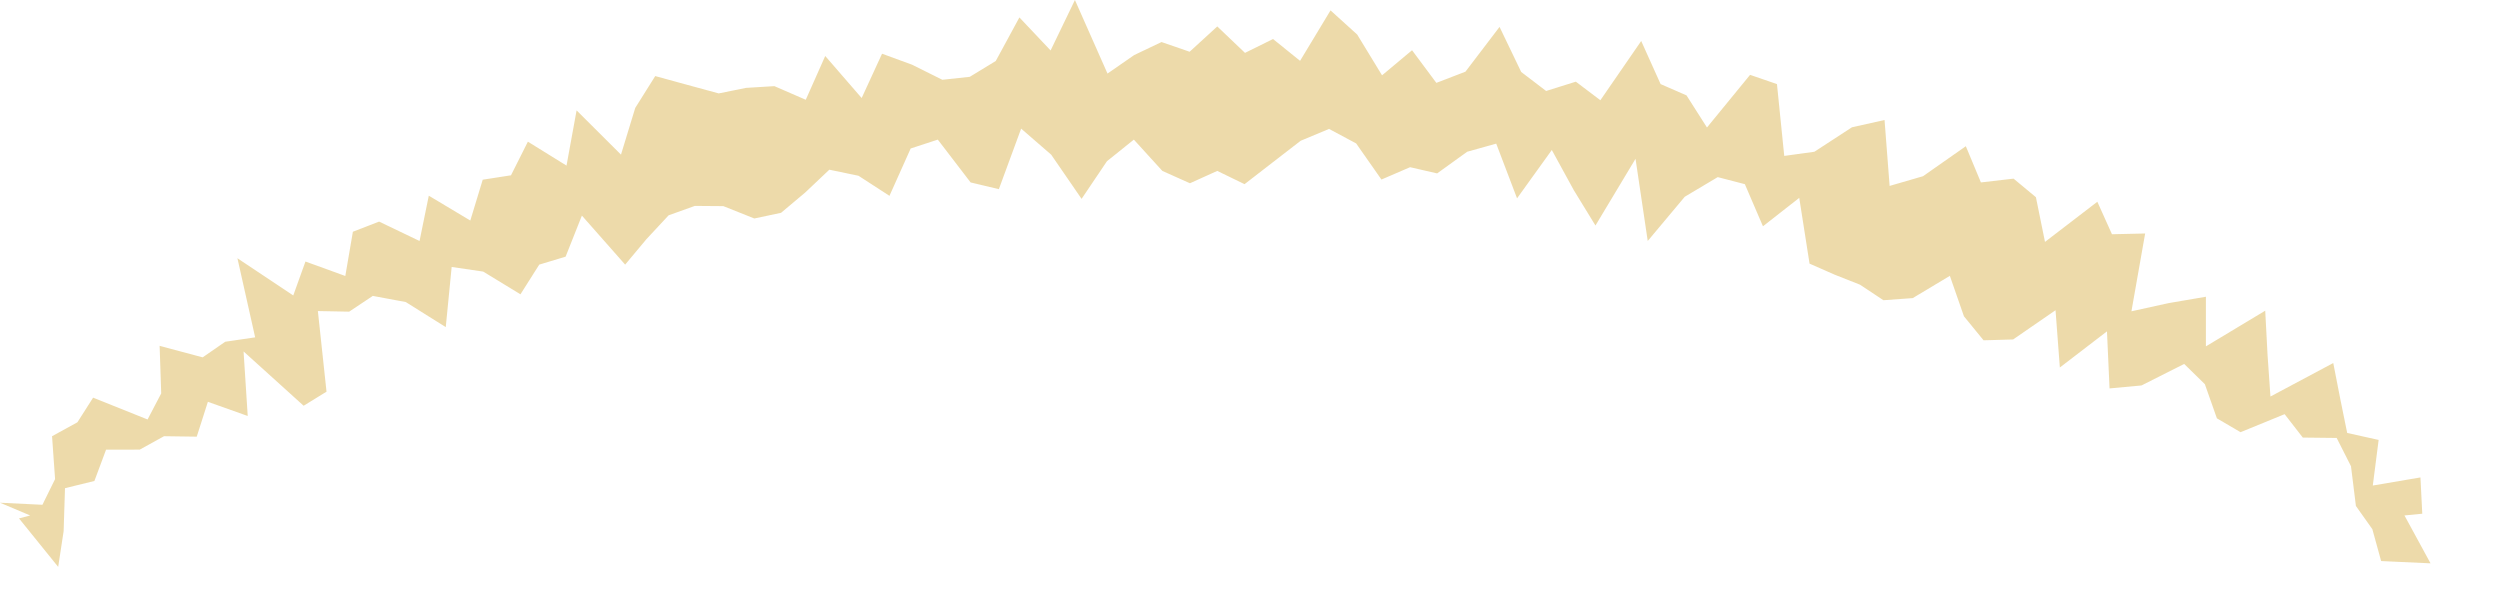<?xml version="1.0" encoding="utf-8"?>
<svg xmlns="http://www.w3.org/2000/svg" fill="none" height="100%" overflow="visible" preserveAspectRatio="none" style="display: block;" viewBox="0 0 33 8" width="100%">
<g id="Group" opacity="0.5" style="mix-blend-mode:multiply">
<path d="M16.068 2.256L16.428 2.431L16.795 2.147L17.169 1.858L17.543 1.702L17.901 1.893L18.235 2.37L18.613 2.207L18.97 2.289L19.367 2.003L19.75 1.896L20.025 2.618L20.484 1.98L20.774 2.51L21.06 2.977L21.589 2.096L21.75 3.181L22.239 2.597L22.674 2.338L23.032 2.431L23.271 2.987L23.75 2.612L23.886 3.48L24.218 3.626L24.552 3.758L24.861 3.963L25.248 3.935L25.738 3.641L25.924 4.175L26.183 4.492L26.573 4.481L27.133 4.095L27.19 4.851L27.812 4.374L27.846 5.127L28.268 5.088L28.831 4.804L29.104 5.071L29.263 5.522L29.575 5.705L30.157 5.467L30.397 5.776L30.844 5.781L31.033 6.154L31.098 6.679L31.315 6.985L31.431 7.406L32.083 7.436L31.739 6.804L31.974 6.781L31.95 6.302L31.321 6.409L31.398 5.807L30.983 5.715L30.891 5.263L30.799 4.792L29.97 5.234L29.932 4.69L29.901 4.101L29.118 4.572V3.917L28.626 4.001L28.135 4.109L28.316 3.082L27.878 3.092L27.685 2.663L26.994 3.193L26.874 2.603L26.579 2.358L26.148 2.408L25.949 1.93L25.384 2.326L24.943 2.454L24.876 1.584L24.446 1.68L23.95 2.003L23.552 2.058L23.456 1.11L23.101 0.988L22.532 1.683L22.262 1.259L21.92 1.11L21.664 0.541L21.125 1.323L20.801 1.078L20.409 1.201L20.08 0.95L19.794 0.355L19.344 0.946L18.96 1.094L18.639 0.663L18.243 0.994L17.915 0.456L17.563 0.137L17.161 0.803L16.804 0.515L16.434 0.698L16.068 0.349L15.703 0.683L15.332 0.555L14.971 0.727L14.619 0.971L14.189 0L13.868 0.666L13.456 0.23L13.144 0.805L12.801 1.014L12.439 1.053L12.039 0.854L11.643 0.709L11.374 1.294L10.893 0.739L10.636 1.317L10.222 1.137L9.848 1.16L9.487 1.233L9.072 1.12L8.649 1.004L8.385 1.425L8.197 2.041L7.611 1.457L7.478 2.186L6.968 1.87L6.745 2.314L6.372 2.372L6.208 2.911L5.66 2.583L5.538 3.181L5.004 2.925L4.658 3.059L4.558 3.643L4.032 3.452L3.871 3.9L3.134 3.409L3.368 4.453L2.973 4.511L2.675 4.717L2.107 4.565L2.128 5.193L1.948 5.537L1.229 5.249L1.022 5.574L0.687 5.758L0.727 6.324L0.56 6.663L0 6.636L0.398 6.804L0.251 6.843L0.768 7.483L0.84 7.011L0.858 6.444L1.246 6.349L1.4 5.936L1.845 5.935L2.165 5.758L2.597 5.764L2.744 5.304L3.27 5.491L3.215 4.639L4.008 5.356L4.31 5.17L4.196 4.106L4.609 4.114L4.921 3.906L5.356 3.987L5.884 4.318L5.962 3.524L6.378 3.585L6.87 3.885L7.118 3.493L7.466 3.388L7.681 2.846L8.252 3.493L8.532 3.158L8.826 2.842L9.172 2.718L9.548 2.721L9.957 2.884L10.31 2.809L10.629 2.541L10.947 2.24L11.332 2.32L11.741 2.585L12.021 1.96L12.379 1.843L12.812 2.408L13.185 2.497L13.479 1.698L13.876 2.042L14.277 2.625L14.612 2.128L14.967 1.843L15.343 2.256L15.707 2.419L16.068 2.256Z" fill="#DBB655" id="Vector"/>
</g>
</svg>